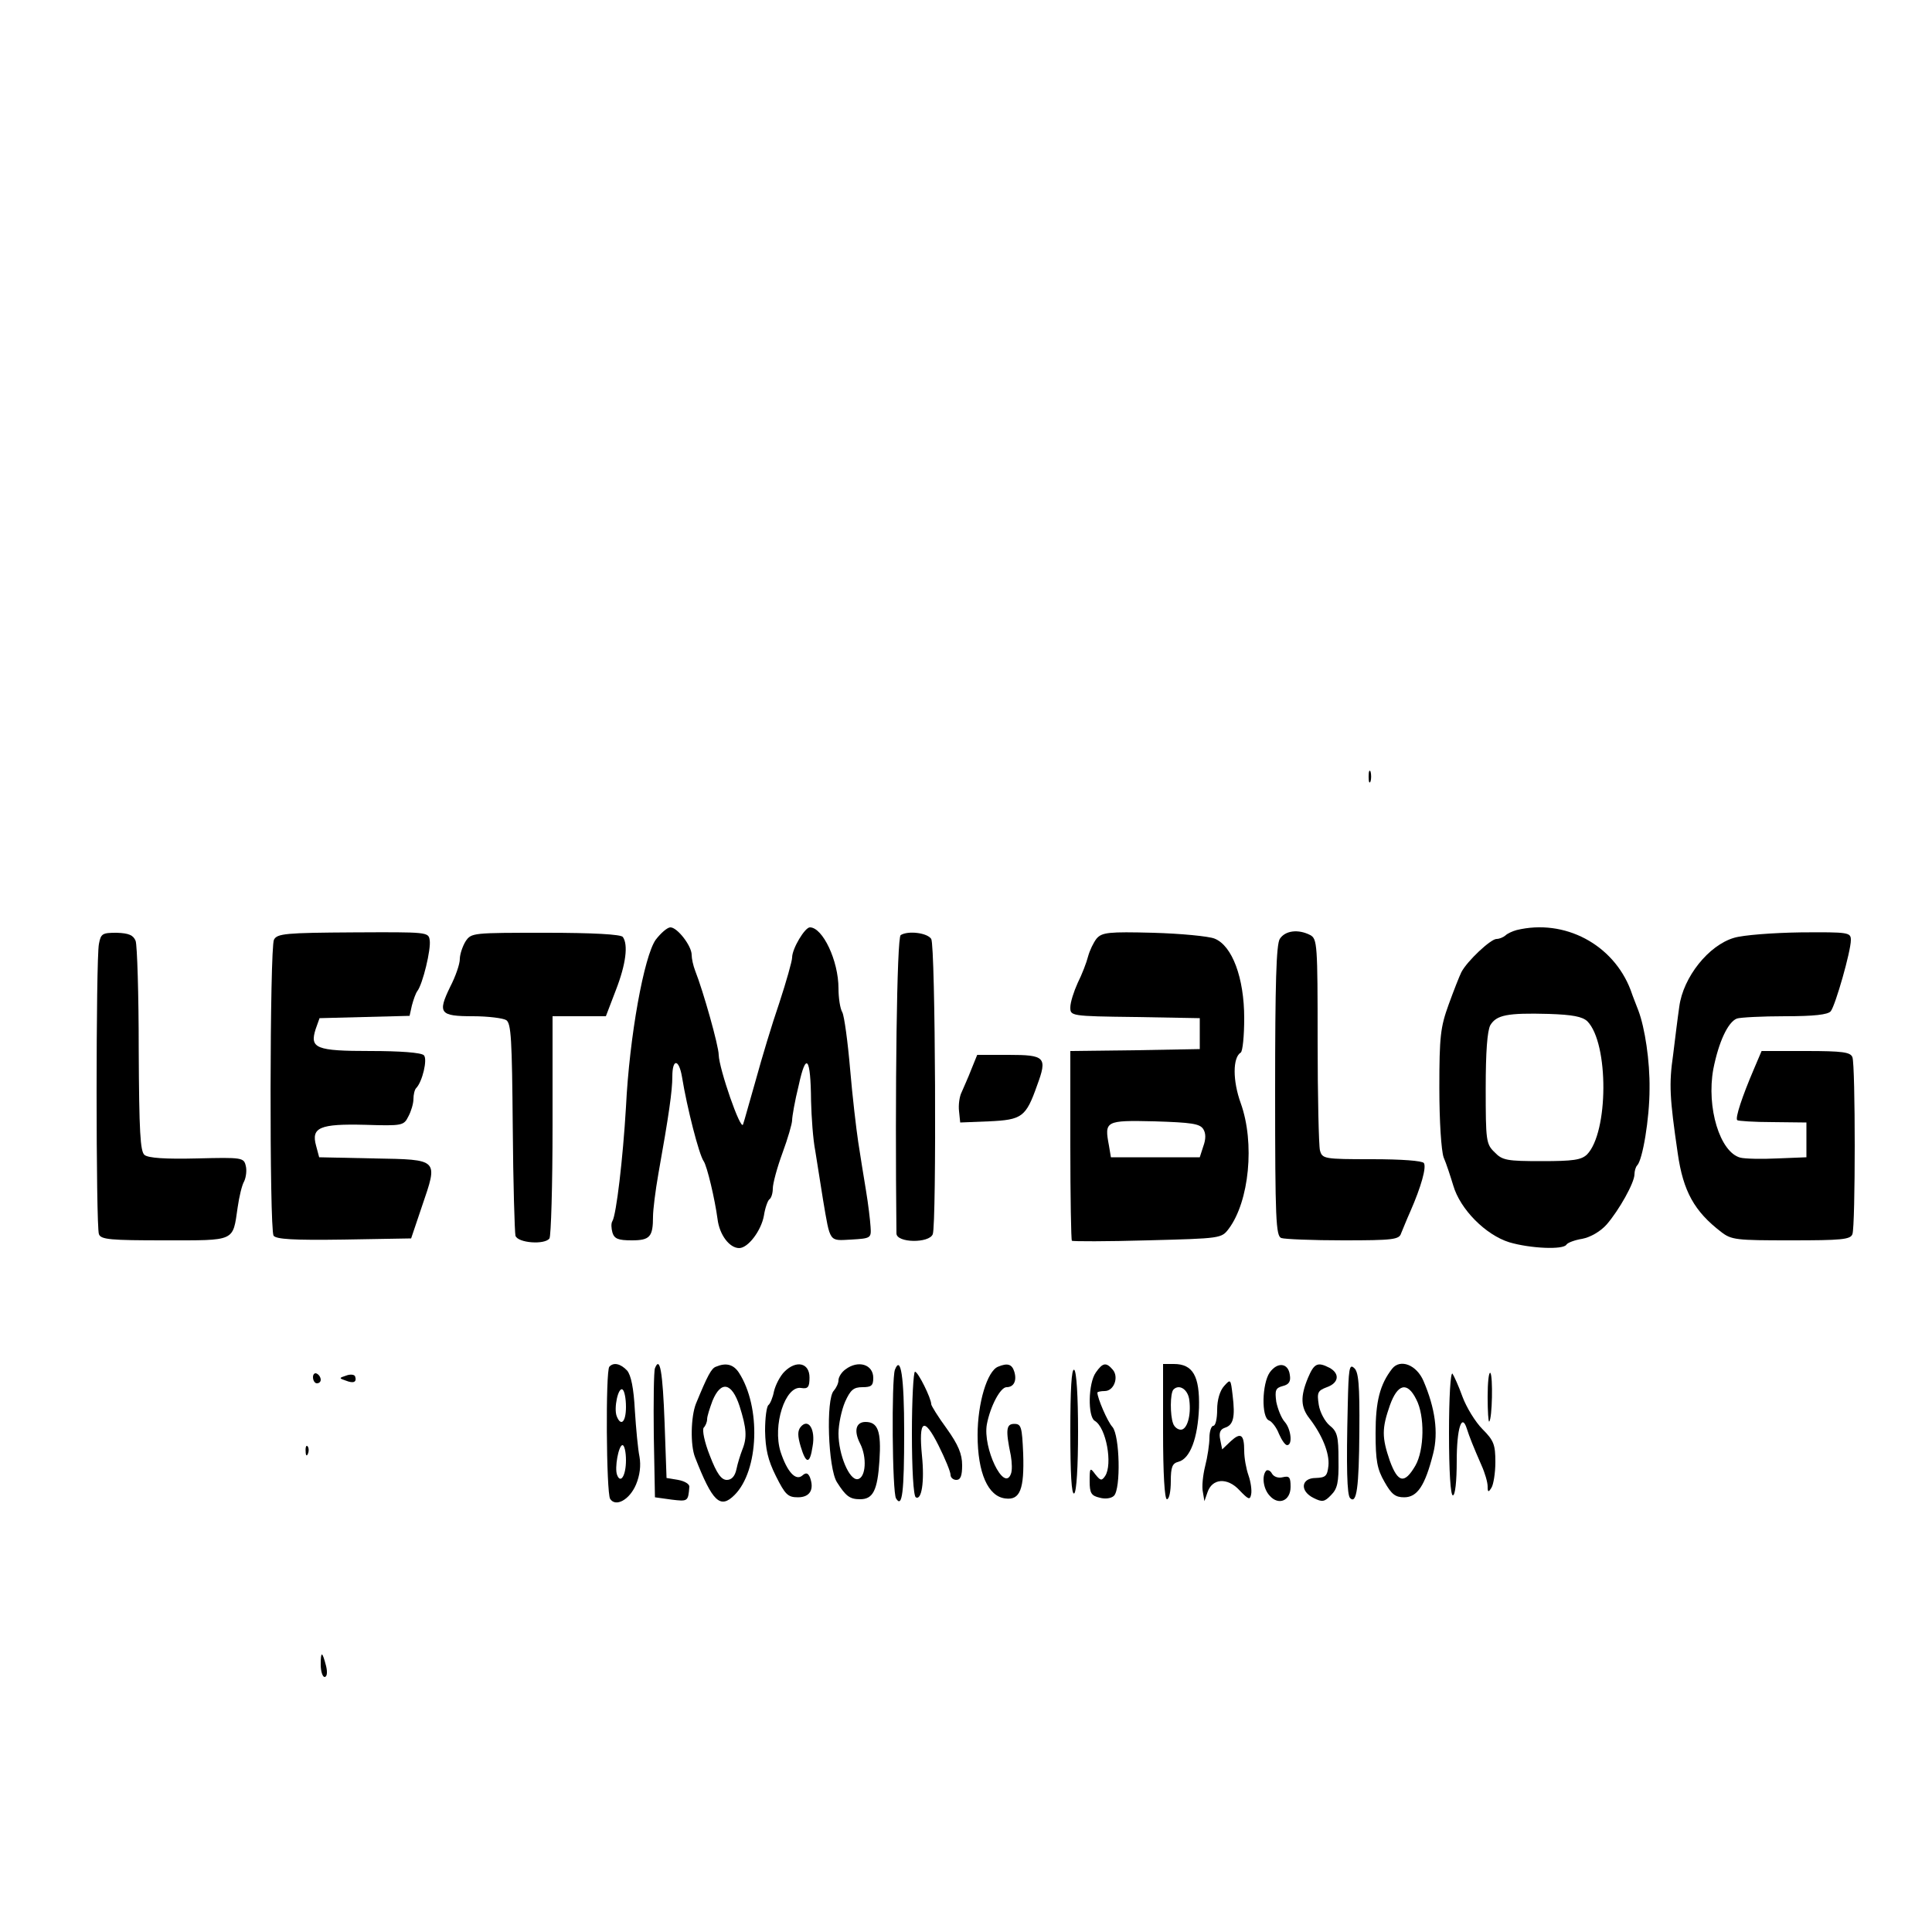 <?xml version="1.0" standalone="no"?>
<!DOCTYPE svg PUBLIC "-//W3C//DTD SVG 20010904//EN"
 "http://www.w3.org/TR/2001/REC-SVG-20010904/DTD/svg10.dtd">
<svg version="1.0" xmlns="http://www.w3.org/2000/svg"
 width="500pt" height="500pt" viewBox="0 0 500 500"
 preserveAspectRatio="xMidYMid meet">
<g transform="translate(0,500) scale(0.1,-0.1)"
fill="#000000" stroke="none">
<path d="M3542 2990 c0 -14 2 -19 5 -12 2 6 2 18 0 25 -3 6 -5 1 -5 -13z"/>
<path d="M1697 2568 c-30 -42 -68 -249 -77 -433 -8 -135 -25 -278 -35 -295 -4
-6 -3 -19 0 -30 5 -16 15 -20 50 -20 47 0 55 9 55 62 0 16 6 66 14 111 27 151
36 214 36 251 0 47 17 46 25 -1 13 -80 44 -201 56 -218 9 -13 29 -98 36 -150
5 -41 31 -75 56 -75 23 0 57 45 64 84 3 20 10 39 14 42 5 3 9 16 9 28 0 13 11
54 25 92 14 38 25 76 25 85 0 9 7 50 17 90 19 88 31 74 32 -40 1 -41 5 -100
11 -130 5 -31 14 -87 20 -126 19 -112 15 -106 73 -103 51 3 52 4 50 33 -1 17
-6 59 -12 95 -6 36 -15 92 -20 125 -5 33 -15 118 -21 189 -6 70 -15 136 -20
146 -6 10 -10 38 -10 62 0 72 -41 158 -74 158 -13 0 -46 -55 -46 -78 0 -9 -15
-62 -33 -117 -19 -55 -46 -145 -61 -200 -16 -55 -30 -107 -33 -115 -6 -18 -62
144 -63 180 0 23 -40 165 -61 218 -5 13 -9 31 -9 41 0 23 -37 71 -55 71 -8 0
-25 -15 -38 -32z"/>
<path d="M3925 2593 c-11 -3 -24 -9 -29 -14 -6 -5 -16 -9 -23 -9 -15 0 -76
-57 -91 -86 -5 -10 -20 -48 -33 -84 -21 -58 -24 -82 -24 -215 0 -88 5 -162 11
-180 7 -16 18 -50 25 -73 18 -62 84 -128 145 -147 54 -16 140 -20 148 -6 3 5
22 12 41 15 21 4 47 19 63 37 32 37 72 108 72 130 0 8 3 19 7 23 14 14 32 121
32 198 1 72 -12 158 -29 203 -4 11 -14 35 -20 53 -45 118 -171 185 -295 155z
m183 -236 c56 -57 55 -288 -1 -345 -15 -14 -36 -17 -117 -17 -90 0 -102 2
-122 23 -22 21 -23 30 -23 165 0 95 4 149 12 164 16 26 43 32 151 29 62 -2 87
-7 100 -19z"/>
<path d="M256 2557 c-8 -39 -8 -731 0 -751 5 -14 30 -16 170 -16 185 0 176 -4
189 85 4 28 11 58 17 68 5 11 7 29 4 40 -5 21 -9 22 -126 19 -83 -2 -126 1
-136 9 -11 9 -14 59 -15 273 0 143 -4 270 -8 281 -6 15 -18 20 -49 21 -37 0
-41 -2 -46 -29z"/>
<path d="M709 2568 c-11 -21 -12 -748 -1 -766 7 -9 50 -12 182 -10 l174 3 28
83 c42 123 45 121 -124 124 l-142 3 -8 30 c-13 47 9 57 127 54 97 -3 100 -2
112 22 7 13 13 33 13 45 0 11 3 24 7 28 16 16 30 75 20 85 -7 7 -62 11 -138
11 -142 0 -158 7 -142 57 l10 28 116 3 117 3 6 27 c4 15 10 32 14 37 14 18 36
109 32 132 -3 21 -6 21 -198 20 -174 -1 -197 -3 -205 -19z"/>
<path d="M1205 2564 c-8 -13 -15 -34 -15 -46 0 -13 -11 -45 -25 -72 -33 -68
-27 -76 59 -76 39 0 78 -5 86 -10 13 -8 15 -51 17 -276 1 -146 5 -273 7 -282
6 -19 76 -24 88 -7 4 6 8 137 8 293 l0 282 69 0 69 0 26 68 c26 67 32 117 18
137 -4 7 -79 11 -199 11 -190 0 -193 0 -208 -22z"/>
<path d="M2331 2580 c-10 -5 -15 -406 -11 -772 0 -25 85 -26 94 -2 10 26 7
748 -4 764 -10 16 -60 22 -79 10z"/>
<path d="M2838 2571 c-8 -10 -18 -31 -22 -46 -4 -16 -16 -47 -27 -69 -10 -22
-19 -50 -19 -63 0 -22 0 -23 168 -25 l167 -3 0 -40 0 -40 -167 -3 -168 -2 0
-244 c0 -133 2 -245 4 -247 2 -2 90 -2 196 1 190 5 191 5 210 30 53 71 68 222
31 325 -21 58 -21 118 0 131 5 3 9 43 9 89 0 104 -31 188 -77 206 -15 6 -87
13 -159 15 -115 3 -132 1 -146 -15z m276 -493 c7 -11 7 -26 0 -45 l-9 -28
-115 0 -115 0 -5 30 c-12 64 -10 66 118 63 95 -3 117 -6 126 -20z"/>
<path d="M3312 2570 c-9 -15 -12 -113 -12 -394 0 -332 2 -375 16 -380 9 -3 81
-6 160 -6 129 0 145 2 150 18 4 9 14 35 24 57 28 64 42 114 35 125 -4 6 -58
10 -134 10 -125 0 -129 1 -135 23 -3 12 -6 140 -6 284 0 249 -1 263 -19 273
-31 16 -65 12 -79 -10z"/>
<path d="M4488 2573 c-66 -19 -132 -102 -142 -178 -4 -27 -11 -84 -16 -125
-11 -76 -9 -111 12 -255 14 -98 43 -150 112 -203 27 -21 39 -22 181 -22 130 0
154 2 159 16 8 20 8 438 0 458 -5 13 -25 16 -120 16 l-115 0 -20 -47 c-30 -70
-49 -127 -43 -132 2 -2 43 -5 92 -5 l87 -1 0 -45 0 -45 -75 -3 c-41 -2 -84 -1
-96 2 -53 14 -88 130 -70 229 14 71 38 122 61 131 9 3 65 6 125 6 74 0 111 4
118 13 12 15 52 155 52 184 0 20 -5 21 -130 20 -72 -1 -149 -7 -172 -14z"/>
<path d="M2514 2233 c-8 -21 -20 -47 -25 -59 -6 -11 -9 -34 -7 -50 l3 -29 75
3 c85 4 95 11 124 93 27 73 21 79 -74 79 l-81 0 -15 -37z"/>
<path d="M1577 1463 c-10 -10 -8 -326 2 -342 14 -22 50 -3 67 37 10 24 13 49
9 72 -4 19 -9 73 -12 120 -3 58 -10 91 -20 103 -17 18 -35 22 -46 10z m43
-104 c0 -39 -13 -52 -24 -24 -8 21 4 76 15 69 5 -3 9 -23 9 -45z m0 -138 c0
-40 -14 -62 -23 -38 -7 18 4 77 14 77 5 0 9 -18 9 -39z"/>
<path d="M1695 1459 c-3 -8 -4 -87 -3 -174 l3 -160 43 -6 c42 -5 43 -5 46 33
1 7 -12 15 -29 18 l-30 5 -5 142 c-5 133 -12 175 -25 142z"/>
<path d="M1853 1463 c-12 -4 -22 -23 -52 -96 -13 -33 -15 -107 -2 -139 45
-115 65 -134 102 -97 63 63 69 228 11 317 -14 21 -33 26 -59 15z m61 -102 c18
-57 20 -81 7 -113 -5 -13 -12 -35 -15 -50 -4 -19 -13 -28 -25 -28 -14 0 -26
16 -44 63 -14 35 -20 66 -16 72 5 5 9 15 9 22 0 8 7 29 14 48 22 53 50 47 70
-14z"/>
<path d="M2030 1450 c-11 -11 -23 -34 -27 -51 -3 -16 -10 -32 -14 -35 -5 -3
-9 -33 -9 -67 1 -47 7 -75 28 -117 24 -48 31 -55 57 -55 31 0 43 20 31 52 -5
11 -10 13 -20 4 -17 -14 -39 10 -56 62 -21 68 12 171 53 165 18 -3 22 2 22 27
0 38 -34 46 -65 15z"/>
<path d="M2188 1456 c-10 -7 -18 -20 -18 -28 0 -8 -6 -20 -12 -27 -21 -21 -15
-201 8 -237 23 -36 33 -44 60 -44 33 0 45 22 50 100 5 76 -4 100 -36 100 -25
0 -31 -23 -14 -56 18 -35 15 -88 -6 -92 -22 -4 -50 64 -50 118 0 24 8 61 17
82 14 31 22 38 45 38 23 0 28 4 28 24 0 35 -39 47 -72 22z"/>
<path d="M2316 1455 c-9 -25 -7 -318 3 -333 16 -26 21 16 21 171 0 145 -9 201
-24 162z"/>
<path d="M2583 1463 c-28 -11 -53 -94 -53 -177 0 -98 27 -159 72 -164 38 -5
49 24 46 116 -3 69 -5 77 -23 77 -21 0 -23 -15 -9 -82 3 -18 4 -39 0 -48 -18
-47 -73 68 -62 129 9 47 35 96 51 96 19 0 27 17 20 40 -6 20 -18 23 -42 13z"/>
<path d="M2836 1448 c-20 -28 -21 -114 -3 -125 30 -17 47 -113 27 -143 -9 -13
-12 -12 -25 4 -14 19 -15 18 -15 -17 0 -31 4 -38 26 -43 14 -4 30 -2 37 5 18
18 15 156 -4 178 -13 14 -39 75 -39 89 0 2 9 4 19 4 24 0 37 36 21 55 -17 20
-26 19 -44 -7z"/>
<path d="M3010 1295 c0 -110 4 -175 10 -175 6 0 10 21 10 46 0 38 4 47 20 51
30 8 50 61 53 140 2 82 -16 113 -65 113 l-28 0 0 -175z m68 81 c5 -40 -6 -76
-22 -76 -8 0 -17 7 -20 16 -8 21 -8 79 1 88 15 15 38 0 41 -28z"/>
<path d="M3286 1448 c-20 -29 -22 -116 -2 -124 8 -3 20 -19 26 -35 7 -16 16
-29 21 -29 15 0 10 42 -6 60 -9 10 -18 33 -22 52 -4 30 -2 36 17 41 16 4 21
12 18 29 -4 31 -32 34 -52 6z"/>
<path d="M3385 1434 c-20 -48 -19 -76 4 -105 33 -43 52 -90 49 -122 -3 -27 -7
-31 -33 -32 -38 0 -42 -34 -5 -52 22 -11 28 -10 45 8 16 16 20 32 19 91 0 61
-3 73 -23 89 -12 10 -25 34 -28 53 -5 32 -3 37 21 46 31 11 34 35 7 50 -31 16
-40 12 -56 -26z"/>
<path d="M3488 1364 c-4 -162 -2 -233 6 -241 17 -17 23 27 24 172 1 122 -2
156 -14 165 -12 11 -14 -3 -16 -96z"/>
<path d="M3603 1458 c-32 -41 -43 -85 -43 -167 0 -71 4 -93 23 -126 18 -32 28
-40 51 -40 34 0 54 30 75 113 14 55 5 118 -25 188 -18 42 -60 58 -81 32z m62
-79 c23 -43 21 -132 -2 -172 -28 -48 -45 -45 -66 12 -21 61 -21 84 0 144 20
56 45 62 68 16z"/>
<path d="M2770 1295 c0 -108 3 -164 10 -160 6 4 10 68 10 160 0 92 -4 156 -10
160 -7 4 -10 -52 -10 -160z"/>
<path d="M810 1436 c0 -9 5 -16 10 -16 6 0 10 4 10 9 0 6 -4 13 -10 16 -5 3
-10 -1 -10 -9z"/>
<path d="M896 1440 c-19 -6 -19 -7 -1 -13 20 -8 29 -4 24 11 -2 5 -13 6 -23 2z"/>
<path d="M2360 1291 c0 -93 4 -162 10 -166 15 -9 23 40 16 108 -9 93 5 102 43
26 17 -34 31 -68 31 -76 0 -7 7 -13 15 -13 11 0 15 11 15 38 0 29 -10 53 -40
95 -22 30 -40 59 -40 63 0 15 -34 84 -42 84 -4 0 -8 -72 -8 -159z"/>
<path d="M3750 1292 c0 -101 4 -162 10 -162 6 0 10 36 10 89 0 84 13 125 26
84 7 -22 17 -47 38 -95 9 -20 16 -44 16 -55 0 -15 2 -16 10 -3 5 8 10 38 10
66 0 45 -4 56 -33 85 -19 19 -42 57 -52 84 -10 28 -22 54 -26 60 -5 5 -9 -61
-9 -153z"/>
<path d="M3850 1385 c0 -38 2 -66 4 -64 8 7 10 118 3 126 -4 3 -7 -24 -7 -62z"/>
<path d="M3168 1413 c-11 -12 -18 -36 -18 -61 0 -23 -4 -42 -10 -42 -5 0 -10
-14 -10 -31 0 -16 -5 -50 -11 -73 -6 -24 -9 -54 -6 -67 l4 -24 8 23 c12 36 51
39 82 6 24 -25 28 -27 31 -11 2 10 -1 32 -7 49 -6 17 -11 45 -11 63 0 43 -9
49 -35 25 l-22 -21 -5 25 c-4 18 0 27 12 31 22 7 27 27 20 84 -5 42 -5 43 -22
24z"/>
<path d="M2072 1307 c-8 -10 -8 -23 0 -50 14 -47 24 -47 31 0 8 44 -11 74 -31
50z"/>
<path d="M791 1244 c0 -11 3 -14 6 -6 3 7 2 16 -1 19 -3 4 -6 -2 -5 -13z"/>
<path d="M3277 1194 c-12 -13 -8 -47 9 -65 23 -26 54 -13 54 23 0 25 -3 29
-20 25 -12 -3 -23 1 -28 9 -4 8 -11 11 -15 8z"/>
<path d="M830 692 c0 -18 5 -32 10 -32 6 0 8 11 4 28 -10 39 -14 40 -14 4z"/>
</g>
</svg>
